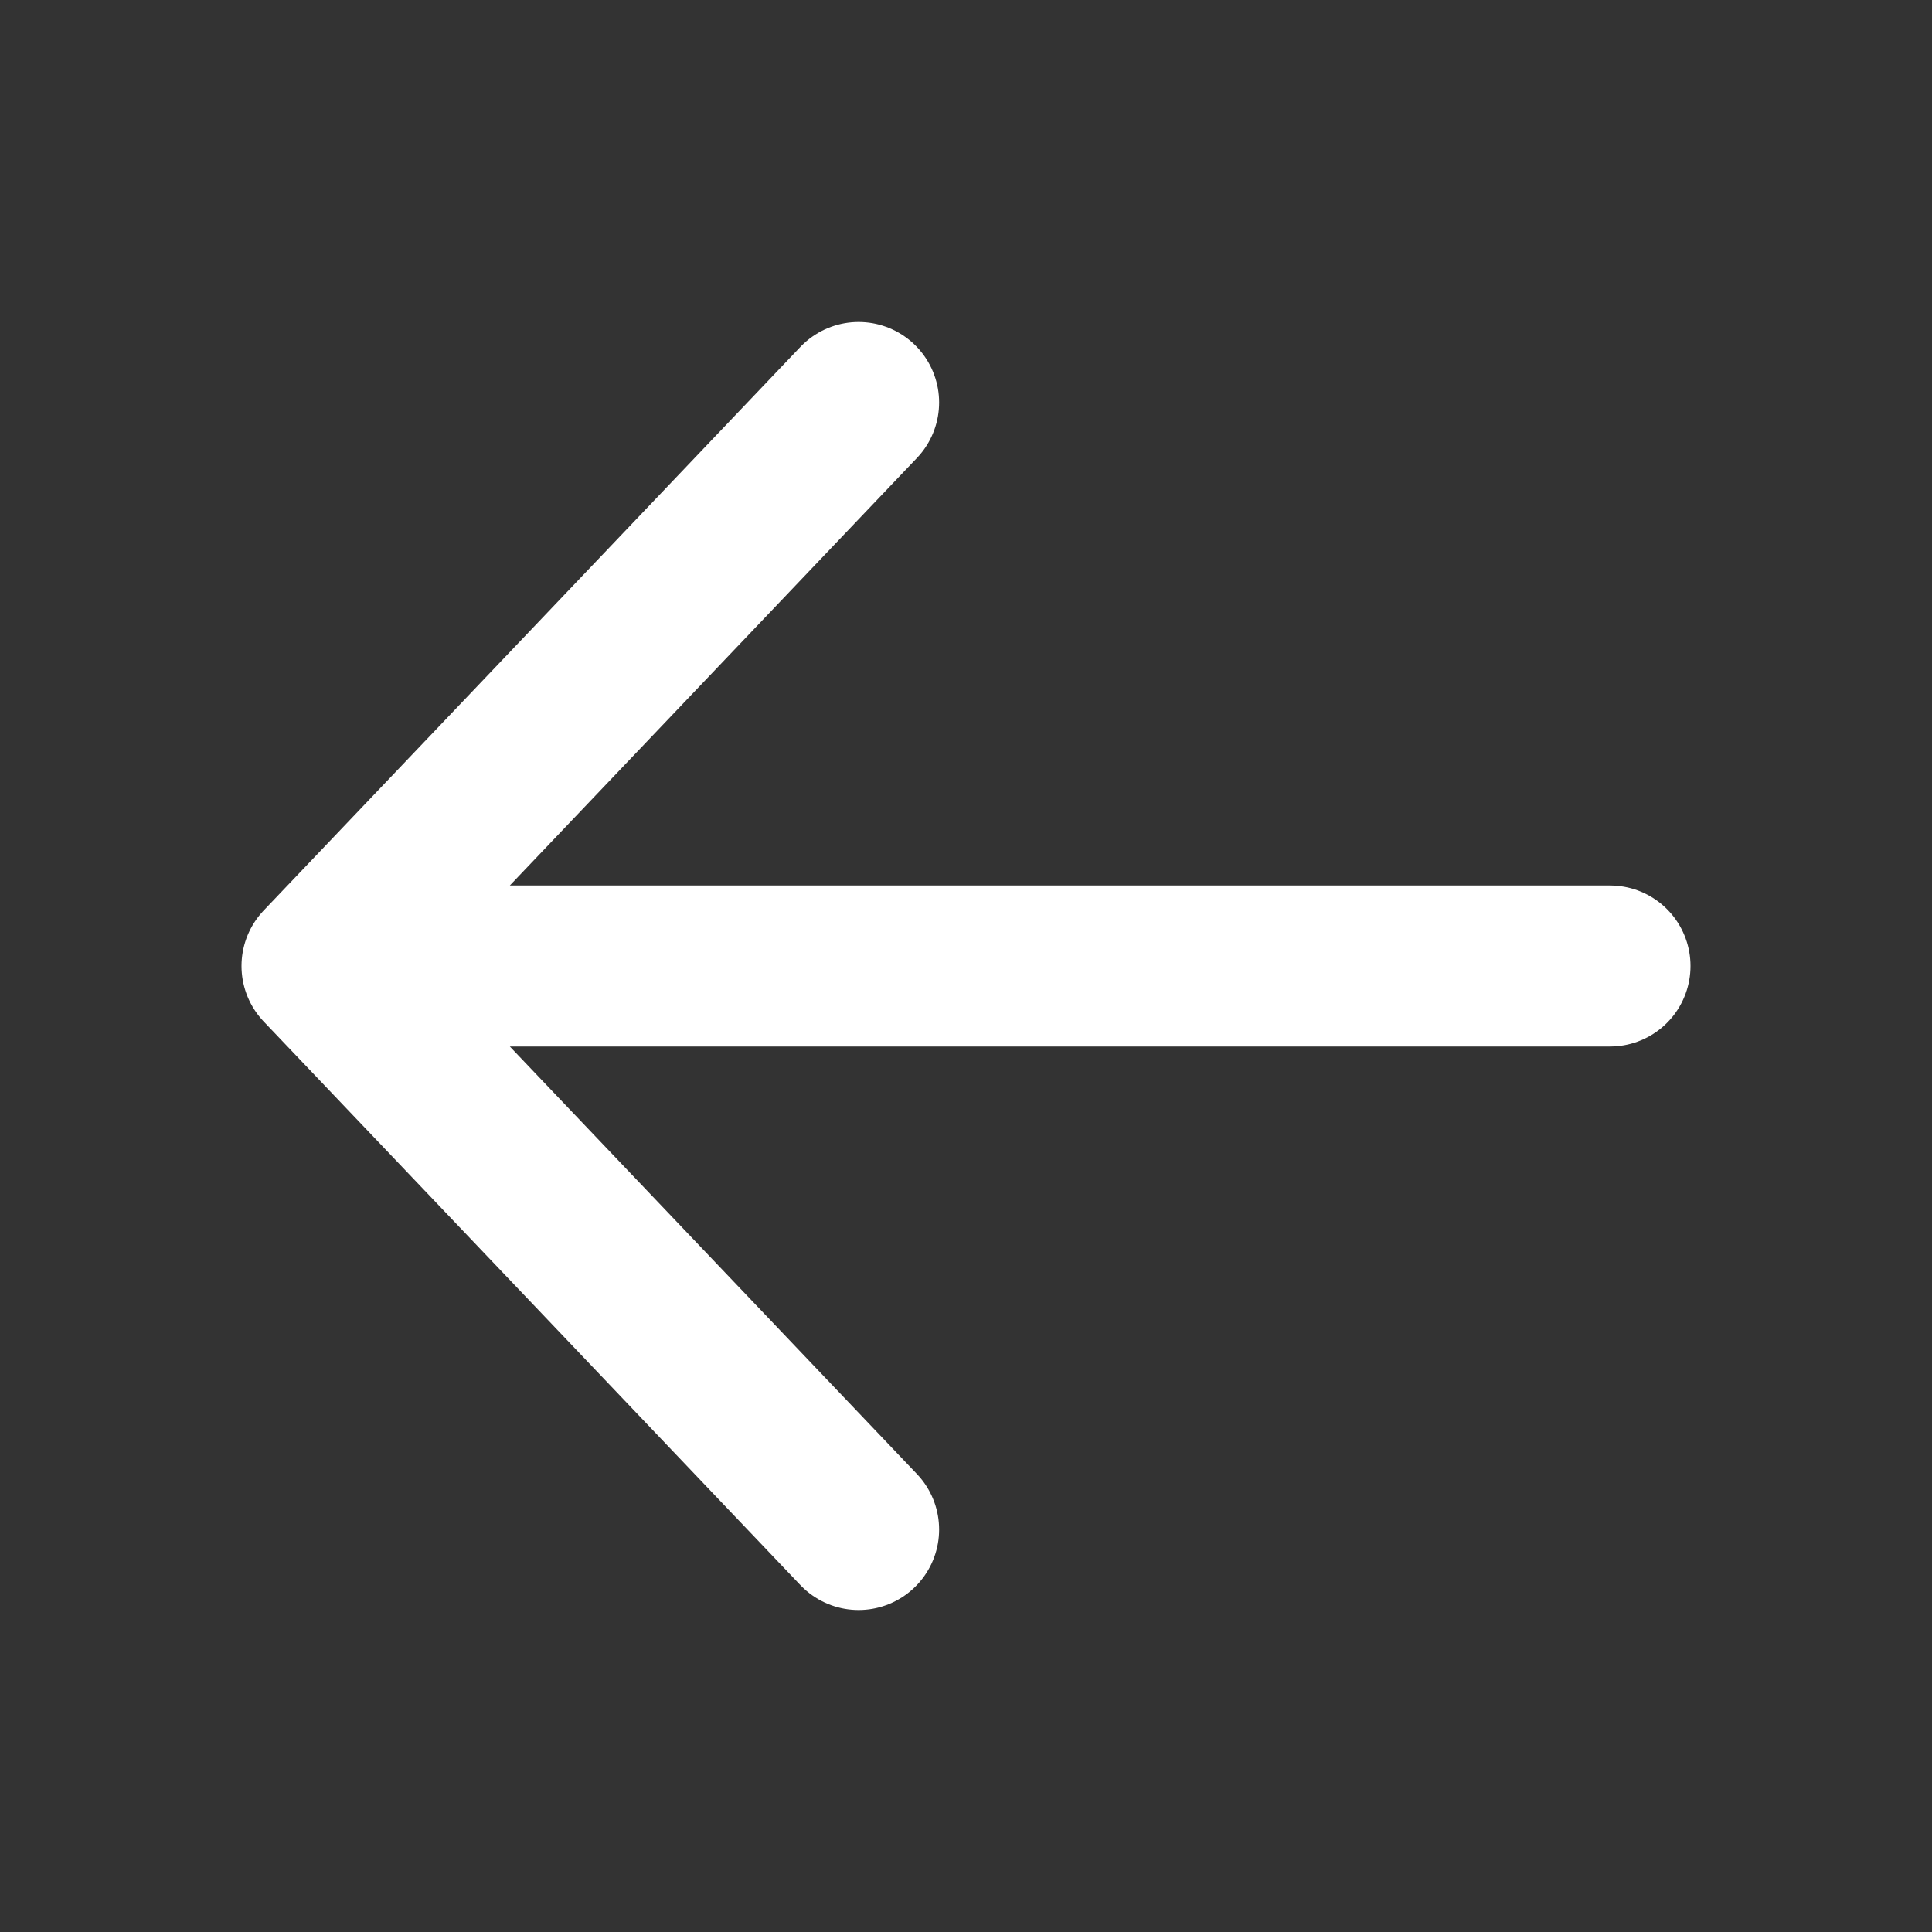 <svg width="24" height="24" viewBox="0 0 24 24" fill="none" xmlns="http://www.w3.org/2000/svg">
<rect x="0" y="0" width="24" height="24" fill="#333333" stroke="none"/>
<path d="M10.666 19L4 12M4 12L10.666 5M4 12L20 12" stroke="white" style="stroke:white;stroke-opacity:1;" stroke-width="2" stroke-linecap="round" stroke-linejoin="round"/>
</svg>
